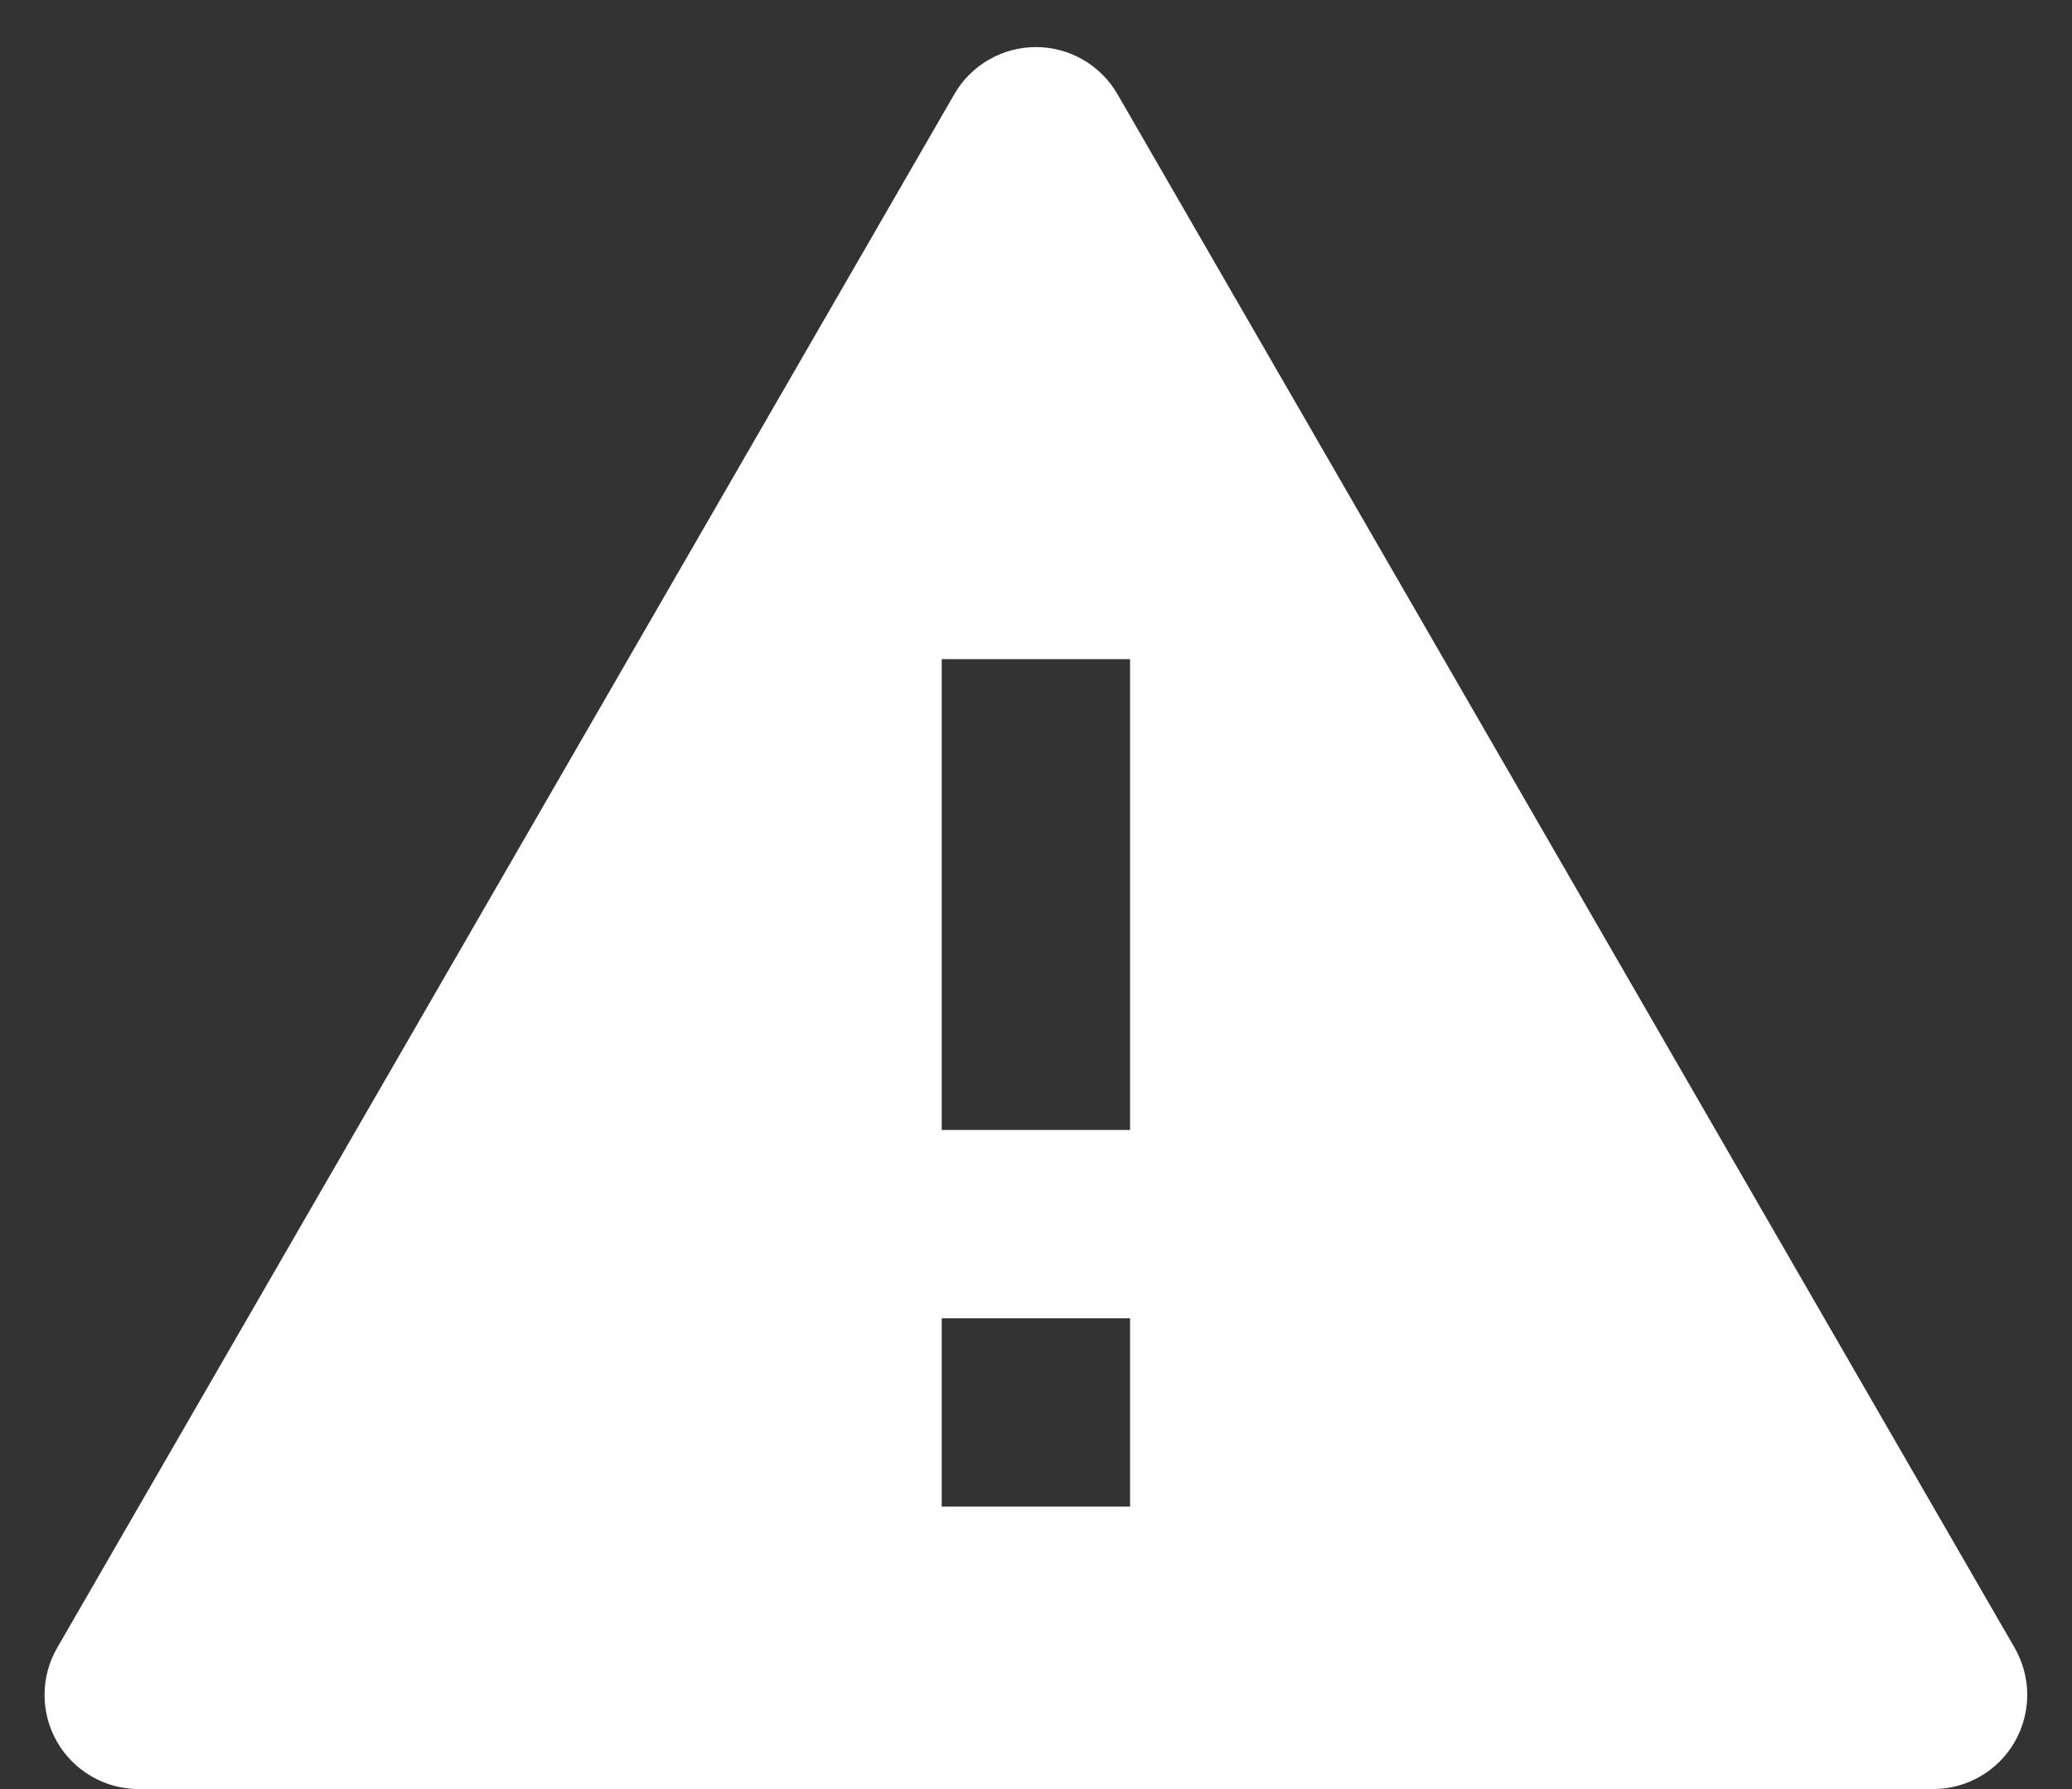 <svg width="22" height="19" viewBox="0 0 22 19" fill="none" xmlns="http://www.w3.org/2000/svg">
<rect x="0" y="0" width="22" height="19" fill="#333333" stroke="none"/>
<path d="M11.865 1L21.391 17.5C21.478 17.652 21.525 17.824 21.525 18C21.525 18.175 21.478 18.348 21.391 18.5C21.303 18.652 21.177 18.778 21.025 18.866C20.873 18.954 20.7 19 20.525 19H1.473C1.297 19 1.125 18.954 0.973 18.866C0.821 18.778 0.694 18.652 0.607 18.5C0.519 18.348 0.473 18.175 0.473 18C0.473 17.824 0.519 17.652 0.607 17.5L10.133 1C10.22 0.848 10.347 0.722 10.499 0.634C10.651 0.546 10.823 0.5 10.999 0.5C11.174 0.5 11.347 0.546 11.499 0.634C11.651 0.722 11.777 0.848 11.865 1ZM9.999 14V16H11.999V14H9.999ZM9.999 7V12H11.999V7H9.999Z" fill="white"/>
</svg>
